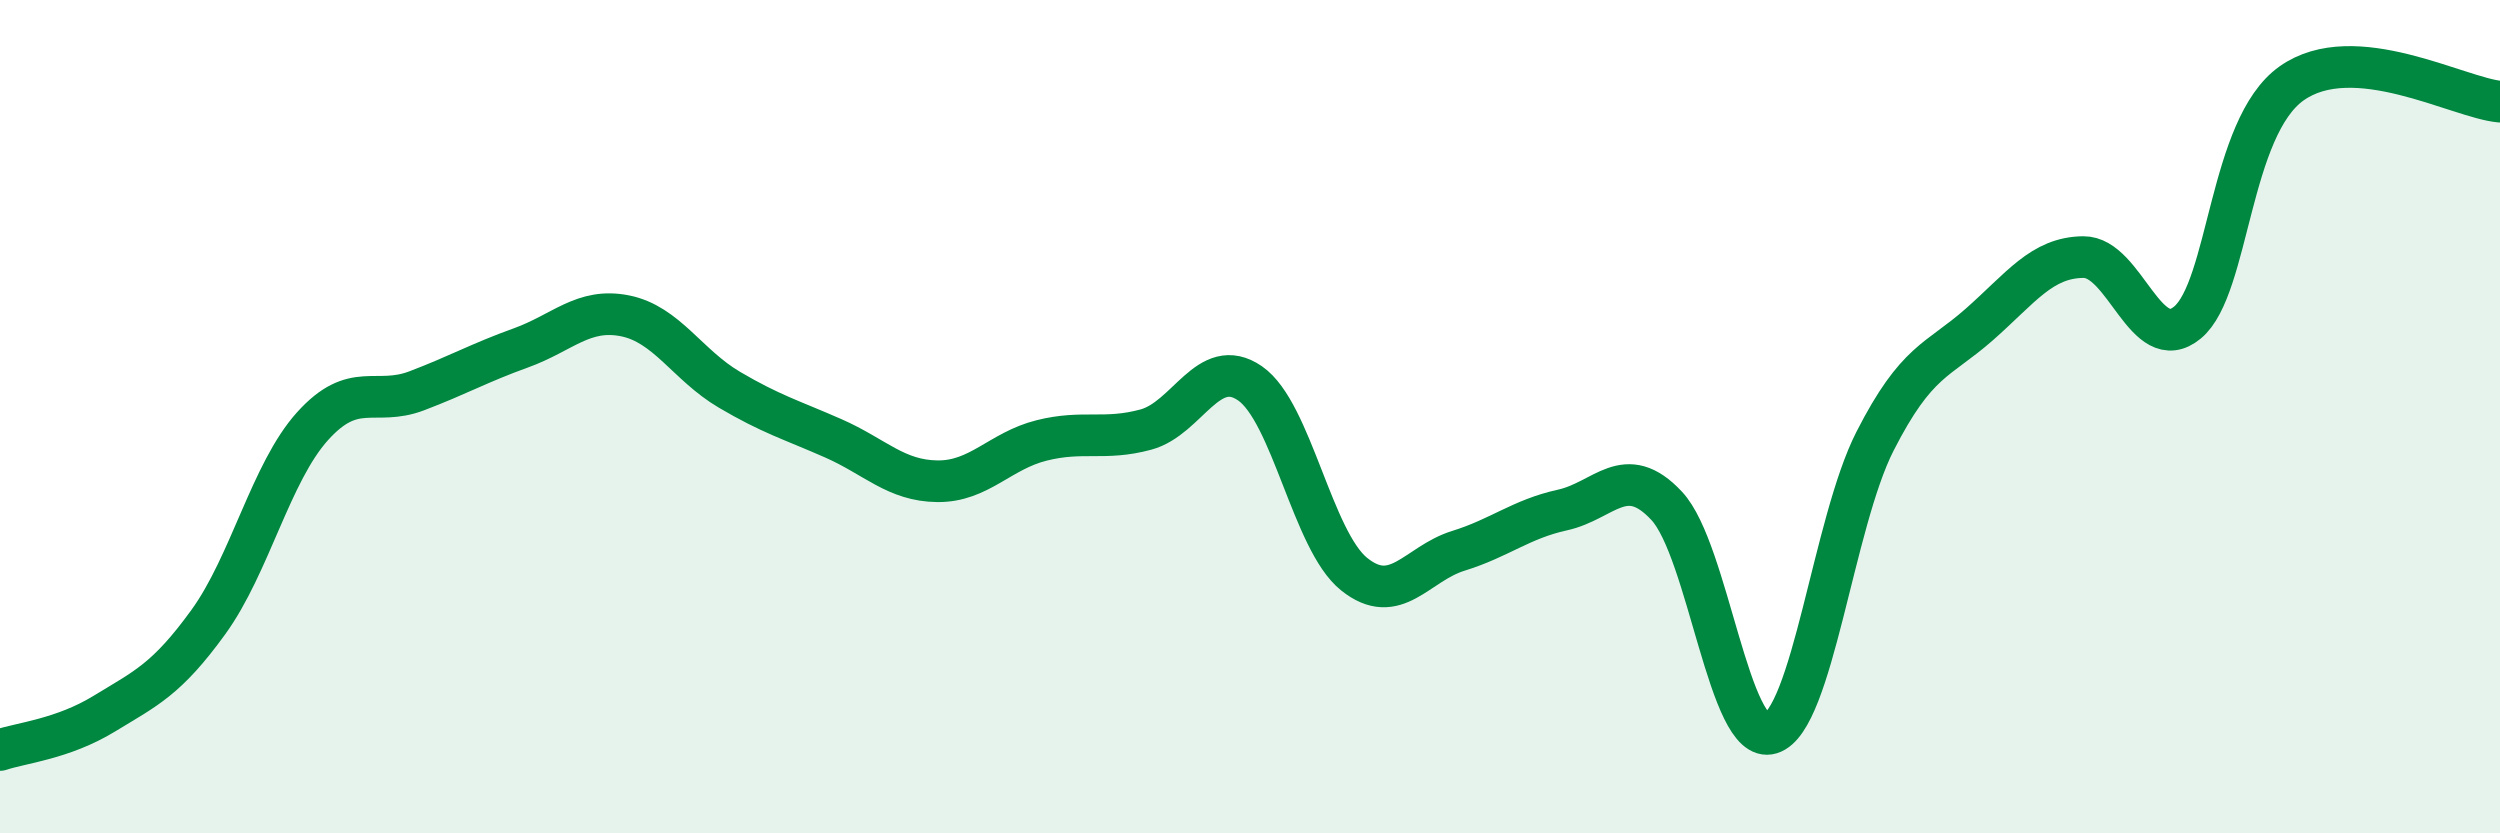 
    <svg width="60" height="20" viewBox="0 0 60 20" xmlns="http://www.w3.org/2000/svg">
      <path
        d="M 0,18 C 0.5,17.83 1.5,17.74 2.5,17.13 C 3.5,16.52 4,16.31 5,14.93 C 6,13.55 6.5,11.34 7.5,10.23 C 8.5,9.12 9,9.76 10,9.38 C 11,9 11.5,8.71 12.5,8.35 C 13.5,7.99 14,7.38 15,7.58 C 16,7.78 16.5,8.76 17.5,9.35 C 18.5,9.94 19,10.08 20,10.52 C 21,10.96 21.5,11.54 22.5,11.55 C 23.5,11.56 24,10.82 25,10.57 C 26,10.32 26.5,10.58 27.5,10.31 C 28.5,10.04 29,8.51 30,9.2 C 31,9.89 31.5,12.98 32.5,13.78 C 33.5,14.58 34,13.53 35,13.22 C 36,12.91 36.5,12.46 37.5,12.24 C 38.5,12.02 39,11.07 40,12.14 C 41,13.21 41.5,17.91 42.5,17.6 C 43.5,17.29 44,12.55 45,10.59 C 46,8.63 46.5,8.67 47.5,7.79 C 48.5,6.91 49,6.18 50,6.17 C 51,6.16 51.5,8.57 52.5,7.74 C 53.5,6.91 53.5,3.06 55,2 C 56.5,0.94 59,2.35 60,2.44L60 20L0 20Z"
        fill="#008740"
        opacity="0.1"
        stroke-linecap="round"
        stroke-linejoin="round"
      />
      <path
        d="M 0,18 C 0.5,17.83 1.5,17.74 2.5,17.13 C 3.5,16.52 4,16.31 5,14.93 C 6,13.55 6.5,11.34 7.5,10.23 C 8.5,9.12 9,9.76 10,9.38 C 11,9 11.5,8.71 12.5,8.35 C 13.5,7.99 14,7.38 15,7.58 C 16,7.78 16.5,8.76 17.5,9.35 C 18.5,9.94 19,10.08 20,10.52 C 21,10.96 21.5,11.54 22.5,11.55 C 23.5,11.56 24,10.82 25,10.57 C 26,10.32 26.5,10.58 27.5,10.31 C 28.5,10.04 29,8.51 30,9.2 C 31,9.89 31.5,12.98 32.5,13.78 C 33.5,14.58 34,13.53 35,13.22 C 36,12.91 36.5,12.46 37.5,12.24 C 38.5,12.02 39,11.07 40,12.14 C 41,13.21 41.5,17.91 42.5,17.6 C 43.5,17.29 44,12.55 45,10.59 C 46,8.63 46.5,8.67 47.5,7.79 C 48.5,6.91 49,6.18 50,6.17 C 51,6.16 51.5,8.57 52.5,7.74 C 53.5,6.91 53.5,3.06 55,2 C 56.5,0.94 59,2.35 60,2.44"
        stroke="#008740"
        stroke-width="1"
        fill="none"
        stroke-linecap="round"
        stroke-linejoin="round"
      />
    </svg>
  